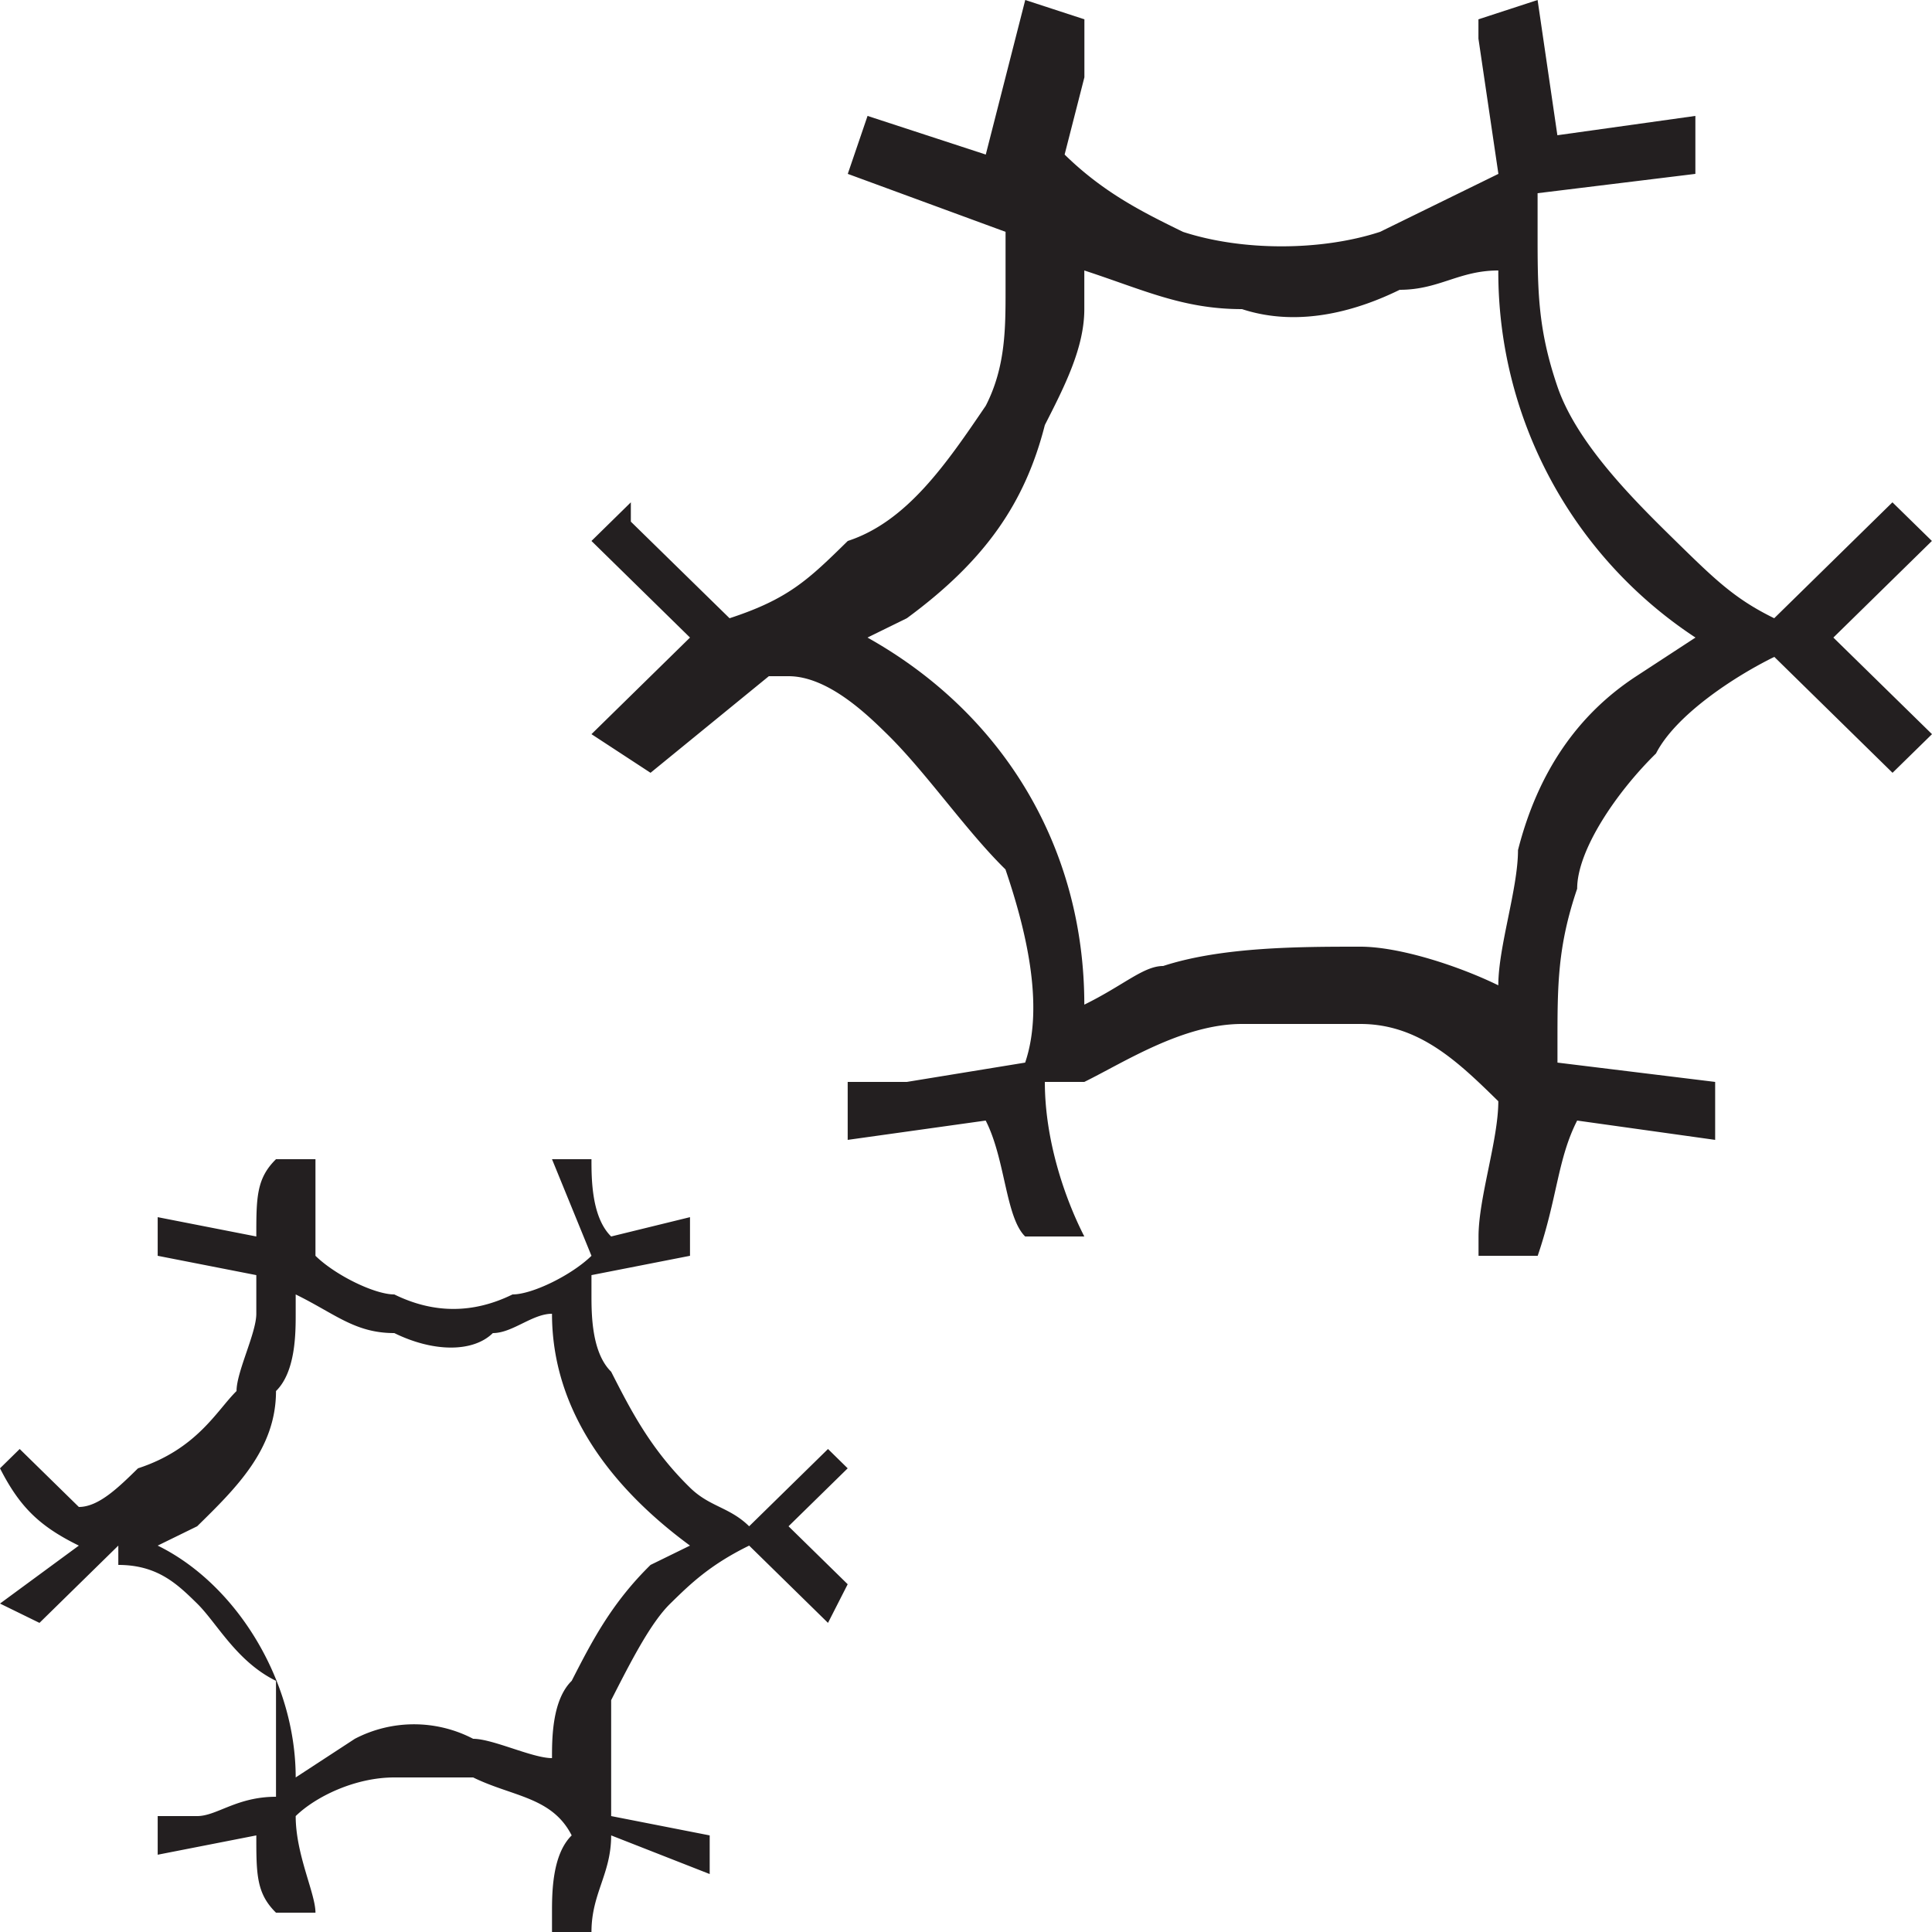 <svg xmlns="http://www.w3.org/2000/svg" width="21" height="21" fill="none" viewBox="0 0 21 21"><g fill="#231F20" clip-path="url(#clip0)"><path d="M10.714 12.18l-1.5.21v-.63h.643l1.286-.21c.214-.63 0-1.47-.214-2.1-.429-.42-.858-1.05-1.286-1.47-.214-.21-.643-.63-1.072-.63h-.214L7.071 8.4l-.642-.42L7.5 6.93 6.429 5.88l.428-.42v.21L7.93 6.72c.642-.21.857-.42 1.285-.84.643-.21 1.072-.84 1.5-1.47.215-.42.215-.84.215-1.26v-.63l-1.715-.63.215-.63 1.285.42.429-1.68.643.21v.63l-.215.84c.429.42.858.63 1.286.84.643.21 1.5.21 2.143 0l1.286-.63L16.07.42V.21l.643-.21.215 1.47 1.5-.21v.63l-1.715.21v.42c0 .63 0 1.05.215 1.68.214.63.857 1.26 1.285 1.68.429.42.643.63 1.072.84l1.285-1.26.429.42-1.071 1.05L21 7.98l-.429.42-1.285-1.26c-.429.21-1.072.63-1.286 1.05-.429.42-.857 1.05-.857 1.47-.214.63-.214 1.05-.214 1.68v.21l1.714.21v.63l-1.5-.21c-.214.42-.214.84-.429 1.47h-.643v-.21c0-.42.215-1.05.215-1.47-.429-.42-.857-.84-1.5-.84H13.5c-.643 0-1.286.42-1.714.63h-.429c0 .63.214 1.26.429 1.68h-.643c-.214-.21-.214-.84-.429-1.26zm7.715-5.25a4.754 4.754 0 0 1-2.143-3.99c-.429 0-.643.21-1.072.21-.428.21-1.071.42-1.714.21-.643 0-1.071-.21-1.714-.42v.42c0 .42-.215.84-.429 1.26-.214.84-.643 1.47-1.5 2.1l-.428.21c1.5.84 2.357 2.31 2.357 3.99.428-.21.643-.42.857-.42.643-.21 1.5-.21 2.143-.21.428 0 1.071.21 1.5.42 0-.42.214-1.05.214-1.47.214-.84.643-1.47 1.286-1.89l.643-.42zM2.786 19.95l-1.072.21v-.42h.429c.214 0 .428-.21.857-.21v-1.26c-.429-.21-.643-.63-.857-.84-.214-.21-.429-.42-.857-.42v-.21l-.857.84L0 17.43l.857-.63c-.428-.21-.643-.42-.857-.84l.214-.21.643.63c.214 0 .429-.21.643-.42.643-.21.857-.63 1.071-.84 0-.21.215-.63.215-.84v-.42l-1.072-.21v-.42l1.072.21c0-.42 0-.63.214-.84h.429v1.05c.214.21.642.42.857.42.428.21.857.21 1.285 0 .215 0 .643-.21.858-.42L6 12.6h.429c0 .21 0 .63.214.84l.857-.21v.42l-1.071.21v.21c0 .21 0 .63.214.84.214.42.428.84.857 1.26.214.21.429.21.643.42L9 15.75l.214.21-.643.63.643.63-.214.42-.857-.84c-.429.21-.643.42-.857.63-.215.21-.429.63-.643 1.05v1.26l1.071.21v.42l-1.071-.42c0 .42-.214.63-.214 1.05H6v-.21c0-.21 0-.63.214-.84.215-.21 0 0 0 0-.214-.42-.643-.42-1.071-.63h-.857c-.429 0-.857.21-1.072.42 0 .42.215.84.215 1.05H3c-.214-.21-.214-.42-.214-.84zM7.5 16.8c-.857-.63-1.5-1.47-1.5-2.52-.214 0-.429.21-.643.21-.214.21-.643.21-1.071 0-.429 0-.643-.21-1.072-.42v.21c0 .21 0 .63-.214.84 0 .63-.429 1.05-.857 1.47l-.429.21c.857.42 1.5 1.47 1.5 2.52l.643-.42a1.39 1.39 0 0 1 1.286 0c.214 0 .643.21.857.21 0-.21 0-.63.214-.84.215-.42.429-.84.857-1.26l.429-.21z"/></g><defs><clipPath id="clip0"><path fill="#fff" d="M0 0h21v21H0z"/></clipPath></defs></svg>